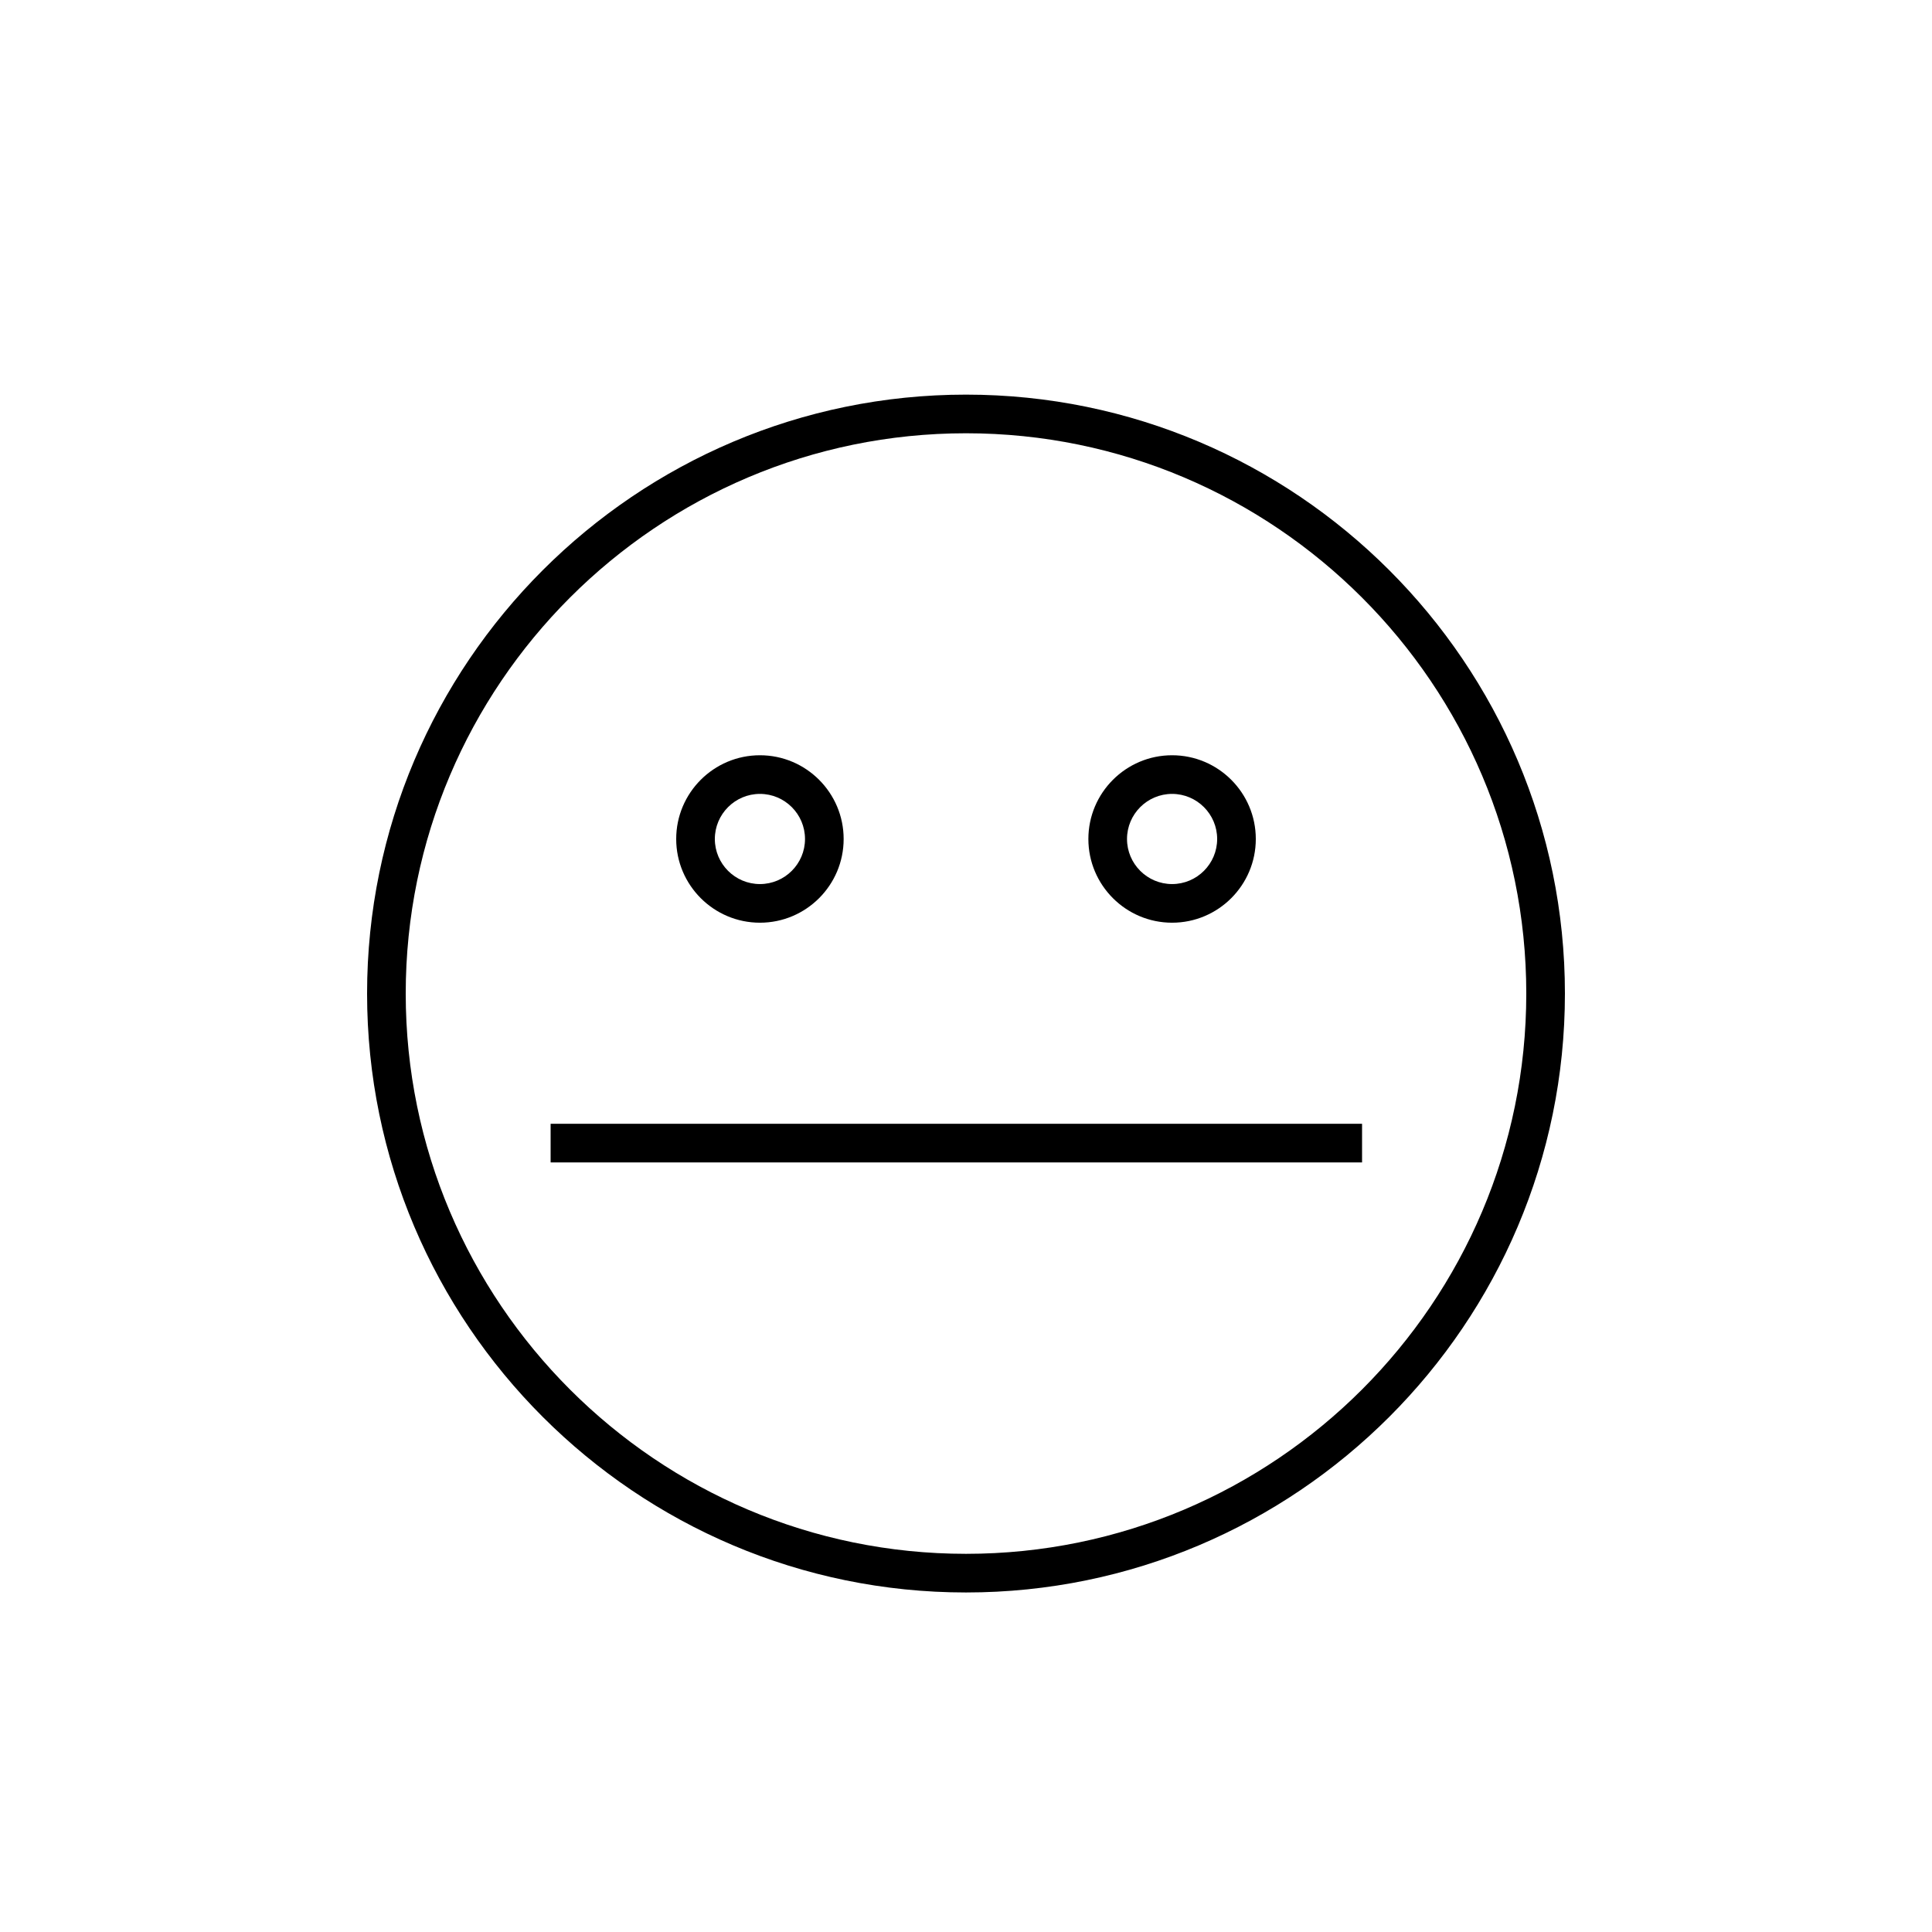 <?xml version="1.0" encoding="utf-8"?>
<!-- Generator: Adobe Illustrator 17.0.0, SVG Export Plug-In . SVG Version: 6.00 Build 0)  -->
<!DOCTYPE svg PUBLIC "-//W3C//DTD SVG 1.1//EN" "http://www.w3.org/Graphics/SVG/1.1/DTD/svg11.dtd">
<svg version="1.1" id="Layer_1" xmlns="http://www.w3.org/2000/svg" xmlns:xlink="http://www.w3.org/1999/xlink" x="0px" y="0px"
	 width="100px" height="100px" viewBox="0 0 100 100" enable-background="new 0 0 100 100" xml:space="preserve">
<g>
	<path d="M50,82.426c-17.094,0-31-13.906-31-31s13.906-31,31-31s31,13.906,31,31S67.094,82.426,50,82.426z M50,22.426
		c-15.99,0-29,13.01-29,29s13.01,29,29,29s29-13.01,29-29S65.99,22.426,50,22.426z"/>
</g>
<g>
	<g>
		<path d="M39.334,47.759c-2.39,0-4.334-1.943-4.334-4.333s1.944-4.334,4.334-4.334s4.333,1.944,4.333,4.334
			S41.724,47.759,39.334,47.759z M39.334,41.092c-1.287,0-2.334,1.047-2.334,2.334c0,1.286,1.047,2.333,2.334,2.333
			c1.286,0,2.333-1.047,2.333-2.333C41.667,42.139,40.62,41.092,39.334,41.092z"/>
	</g>
	<g>
		<path d="M60.667,47.759c-2.39,0-4.333-1.943-4.333-4.333s1.943-4.334,4.333-4.334S65,41.036,65,43.426
			S63.057,47.759,60.667,47.759z M60.667,41.092c-1.286,0-2.333,1.047-2.333,2.334c0,1.286,1.047,2.333,2.333,2.333
			S63,44.712,63,43.426C63,42.139,61.953,41.092,60.667,41.092z"/>
	</g>
</g>
<g>
	<rect x="28.5" y="58.167" width="42" height="2"/>
</g>
</svg>
